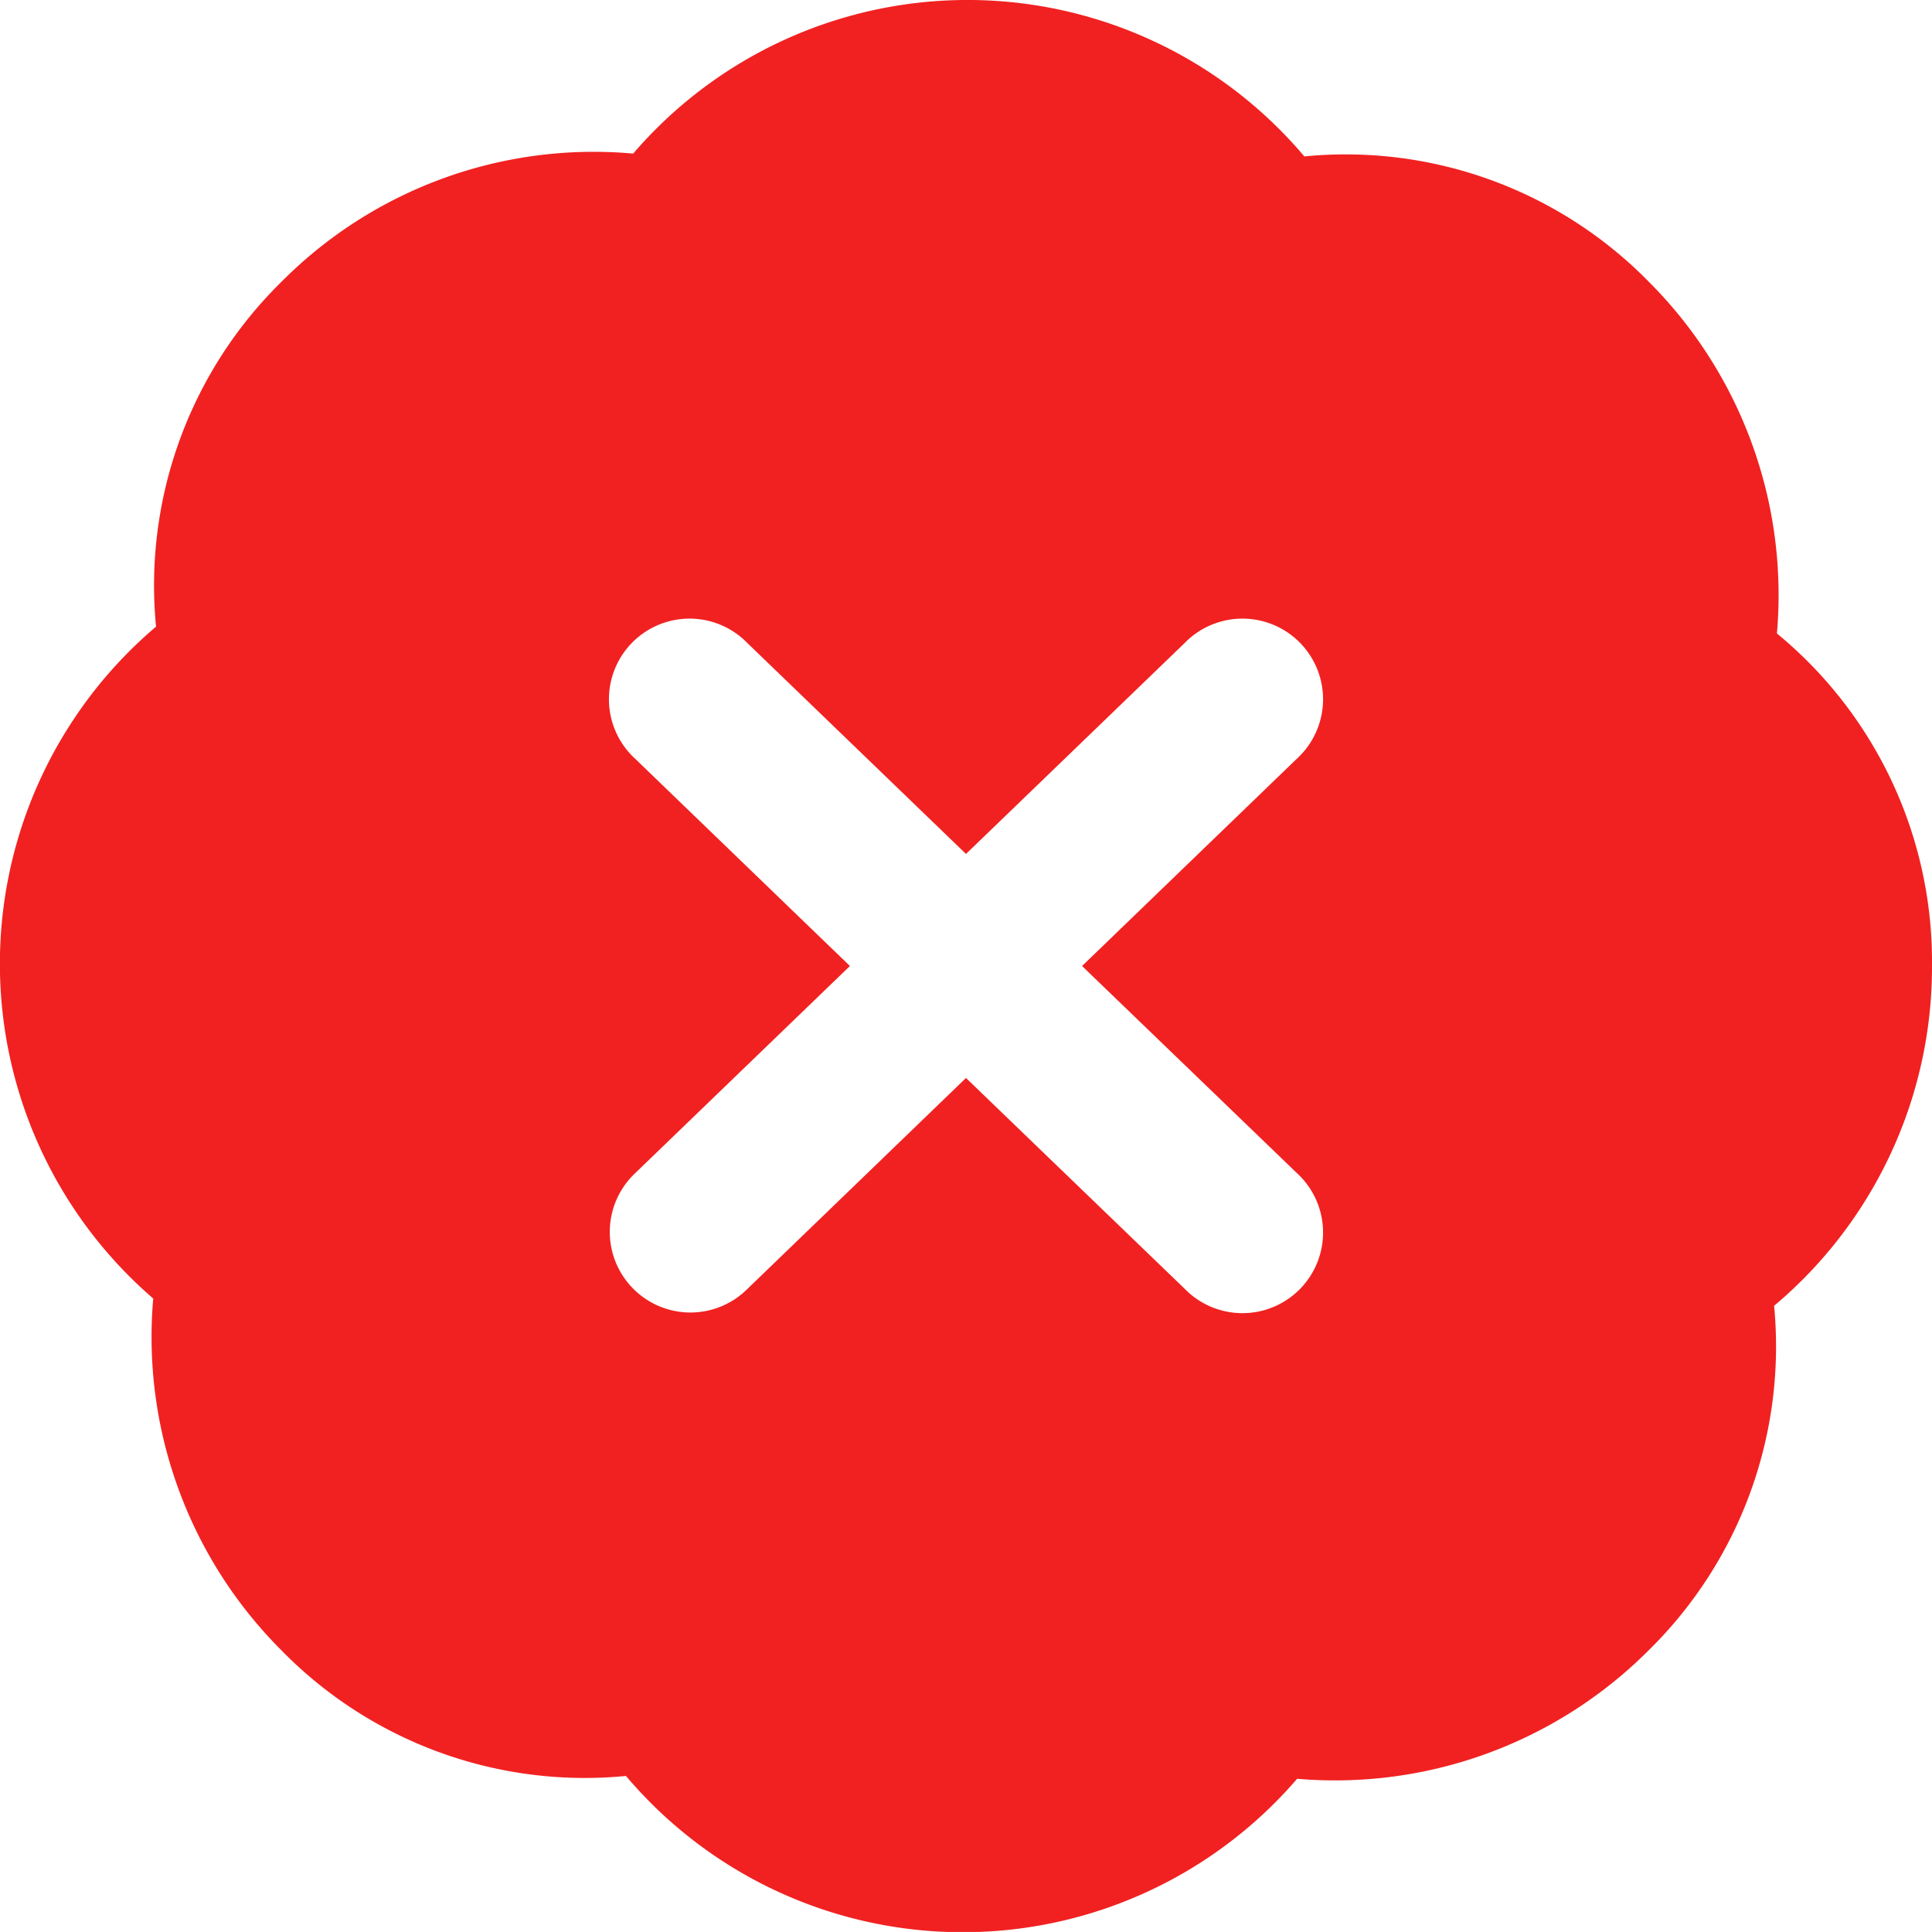 <svg xmlns="http://www.w3.org/2000/svg" width="26" height="25.999"><path fill="#f12121" d="M26 13a5.72 5.72 0 0 0-2.087-4.475 5.96 5.96 0 0 0-1.724-4.733 5.711 5.711 0 0 0-4.636-1.687 5.931 5.931 0 0 0-9.032-.038 5.92 5.92 0 0 0-4.733 1.725A5.727 5.727 0 0 0 2.1 8.433a5.949 5.949 0 0 0-.038 9.042 5.961 5.961 0 0 0 1.724 4.733A5.71 5.71 0 0 0 8.424 23.9a5.935 5.935 0 0 0 9.032.038 5.962 5.962 0 0 0 4.727-1.725 5.73 5.73 0 0 0 1.692-4.64A5.955 5.955 0 0 0 26 13m-8.55 2.784a1.085 1.085 0 1 1-1.506 1.561L13 14.507l-2.943 2.84a1.085 1.085 0 1 1-1.507-1.561L11.438 13 8.55 10.213a1.085 1.085 0 1 1 1.506-1.561L13 11.492l2.944-2.84a1.085 1.085 0 1 1 1.506 1.561L14.562 13Z" data-name="Caminho 18"/></svg>
